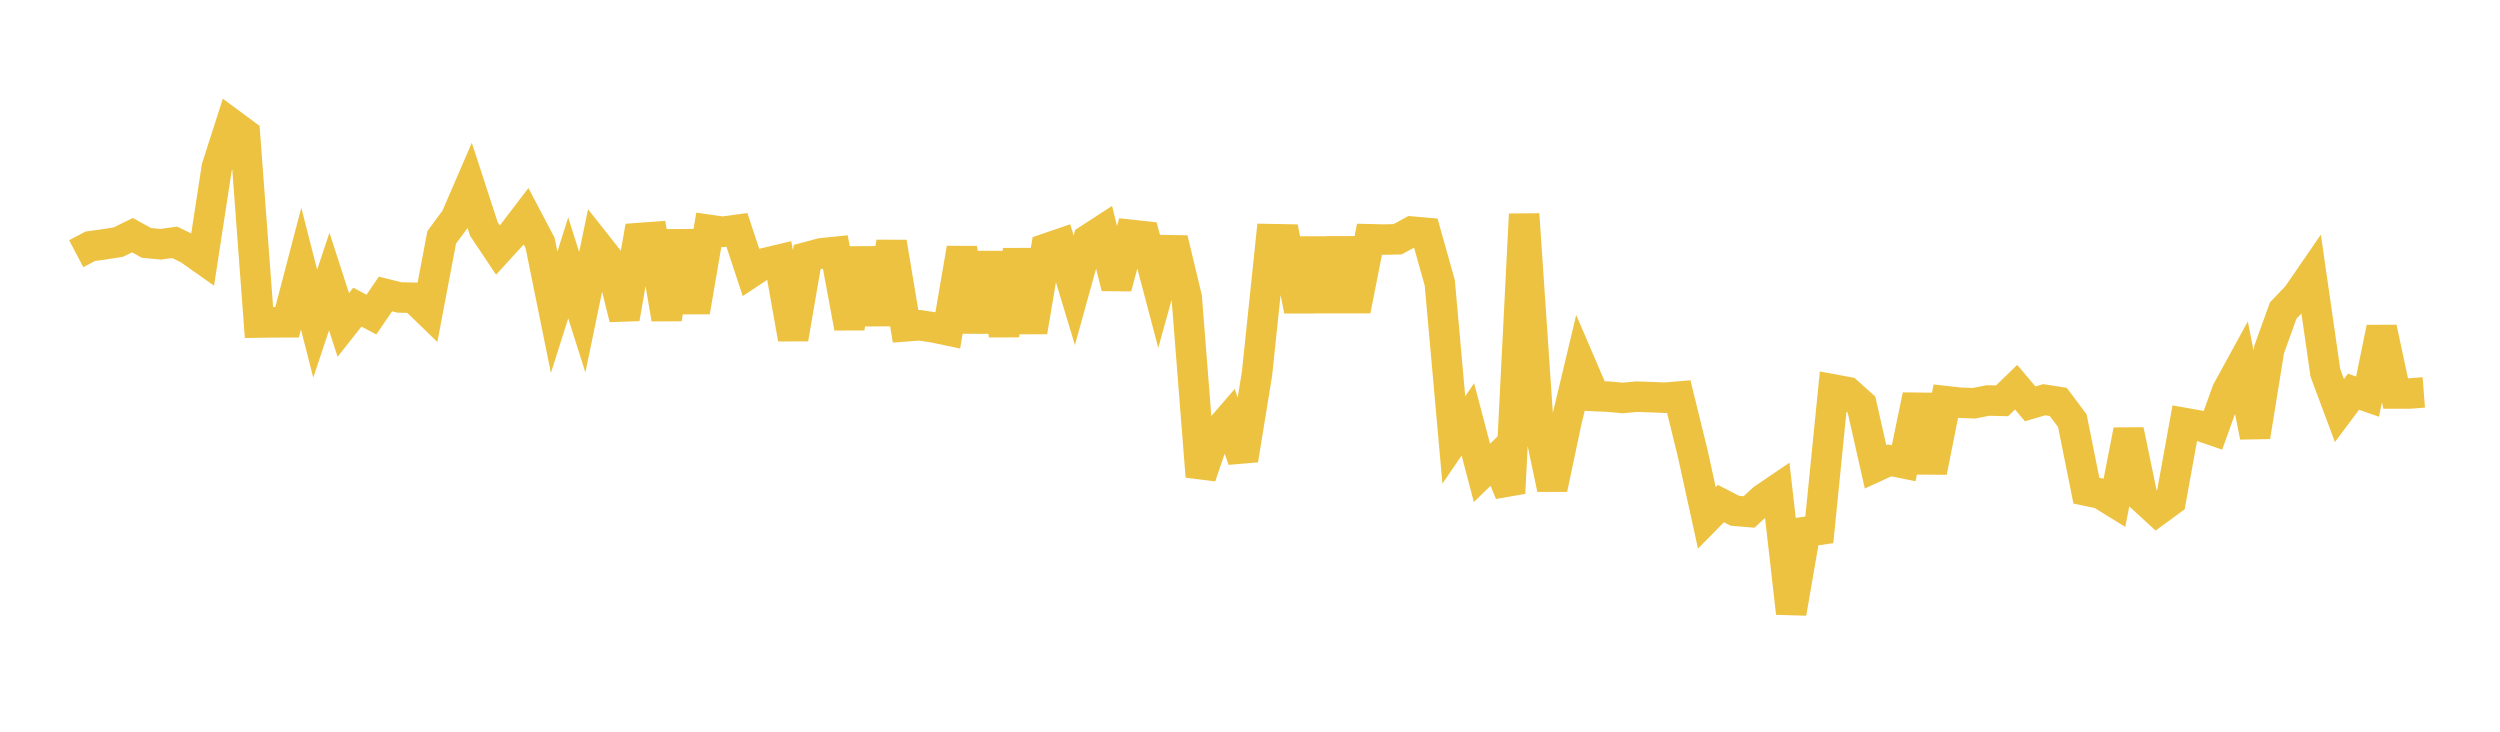 <svg width="164" height="48" xmlns="http://www.w3.org/2000/svg" xmlns:xlink="http://www.w3.org/1999/xlink"><path fill="none" stroke="rgb(237,194,64)" stroke-width="2" d="M5,16.643L5.922,16.155L6.844,16.028L7.766,15.881L8.689,15.427L9.611,15.935L10.533,16.024L11.455,15.896L12.377,16.343L13.299,16.994L14.222,10.98L15.144,8.108L16.066,8.789L16.988,21.16L17.91,21.145L18.832,21.144L19.754,17.621L20.677,21.234L21.599,18.47L22.521,21.317L23.443,20.146L24.365,20.637L25.287,19.286L26.21,19.514L27.132,19.533L28.054,20.425L28.976,15.569L29.898,14.322L30.82,12.191L31.743,15.024L32.665,16.404L33.587,15.395L34.509,14.186L35.431,15.938L36.353,20.485L37.275,17.573L38.198,20.483L39.12,16.028L40.042,17.197L40.964,20.894L41.886,15.619L42.808,15.551L43.731,20.917L44.653,15.188L45.575,20.451L46.497,15.076L47.419,15.205L48.341,15.078L49.263,17.867L50.186,17.257L51.108,17.037L52.03,22.225L52.952,16.865L53.874,16.617L54.796,16.523L55.719,21.501L56.641,16.327L57.563,21.234L58.485,15.892L59.407,21.408L60.329,21.338L61.251,21.478L62.174,21.672L63.096,16.295L64.018,21.727L64.94,16.626L65.862,21.969L66.784,16.43L67.707,21.761L68.629,16.309L69.551,15.992L70.473,19.042L71.395,15.712L72.317,15.113L73.24,18.86L74.162,15.404L75.084,15.505L76.006,18.994L76.928,15.669L77.85,19.524L78.772,31.257L79.695,28.557L80.617,27.487L81.539,30.17L82.461,24.508L83.383,15.688L84.305,15.705L85.228,20.376L86.15,15.693L87.072,20.364L87.994,15.68L88.916,20.364L89.838,15.695L90.76,15.717L91.683,15.696L92.605,15.192L93.527,15.273L94.449,18.554L95.371,28.86L96.293,27.511L97.216,31.022L98.138,30.124L99.06,32.35L99.982,14.054L100.904,27.675L101.826,32.064L102.749,27.691L103.671,23.831L104.593,25.98L105.515,26.021L106.437,26.107L107.359,26.022L108.281,26.052L109.204,26.091L110.126,26.014L111.048,29.769L111.97,33.972L112.892,33.035L113.814,33.509L114.737,33.585L115.659,32.734L116.581,32.109L117.503,40.221L118.425,34.893L119.347,34.756L120.269,25.549L121.192,25.719L122.114,26.544L123.036,30.623L123.958,30.2L124.88,30.39L125.802,25.941L126.725,30.953L127.647,26.315L128.569,26.418L129.491,26.453L130.413,26.272L131.335,26.294L132.257,25.399L133.18,26.493L134.102,26.222L135.024,26.366L135.946,27.599L136.868,32.191L137.79,32.384L138.713,32.954L139.635,28.228L140.557,32.667L141.479,33.514L142.401,32.84L143.323,27.751L144.246,27.915L145.168,28.232L146.09,25.668L147.012,23.983L147.934,28.645L148.856,22.929L149.778,20.372L150.701,19.405L151.623,18.064L152.545,24.46L153.467,26.932L154.389,25.698L155.311,26.019L156.234,21.509L157.156,25.813L158.078,25.814L159,25.741"></path></svg>